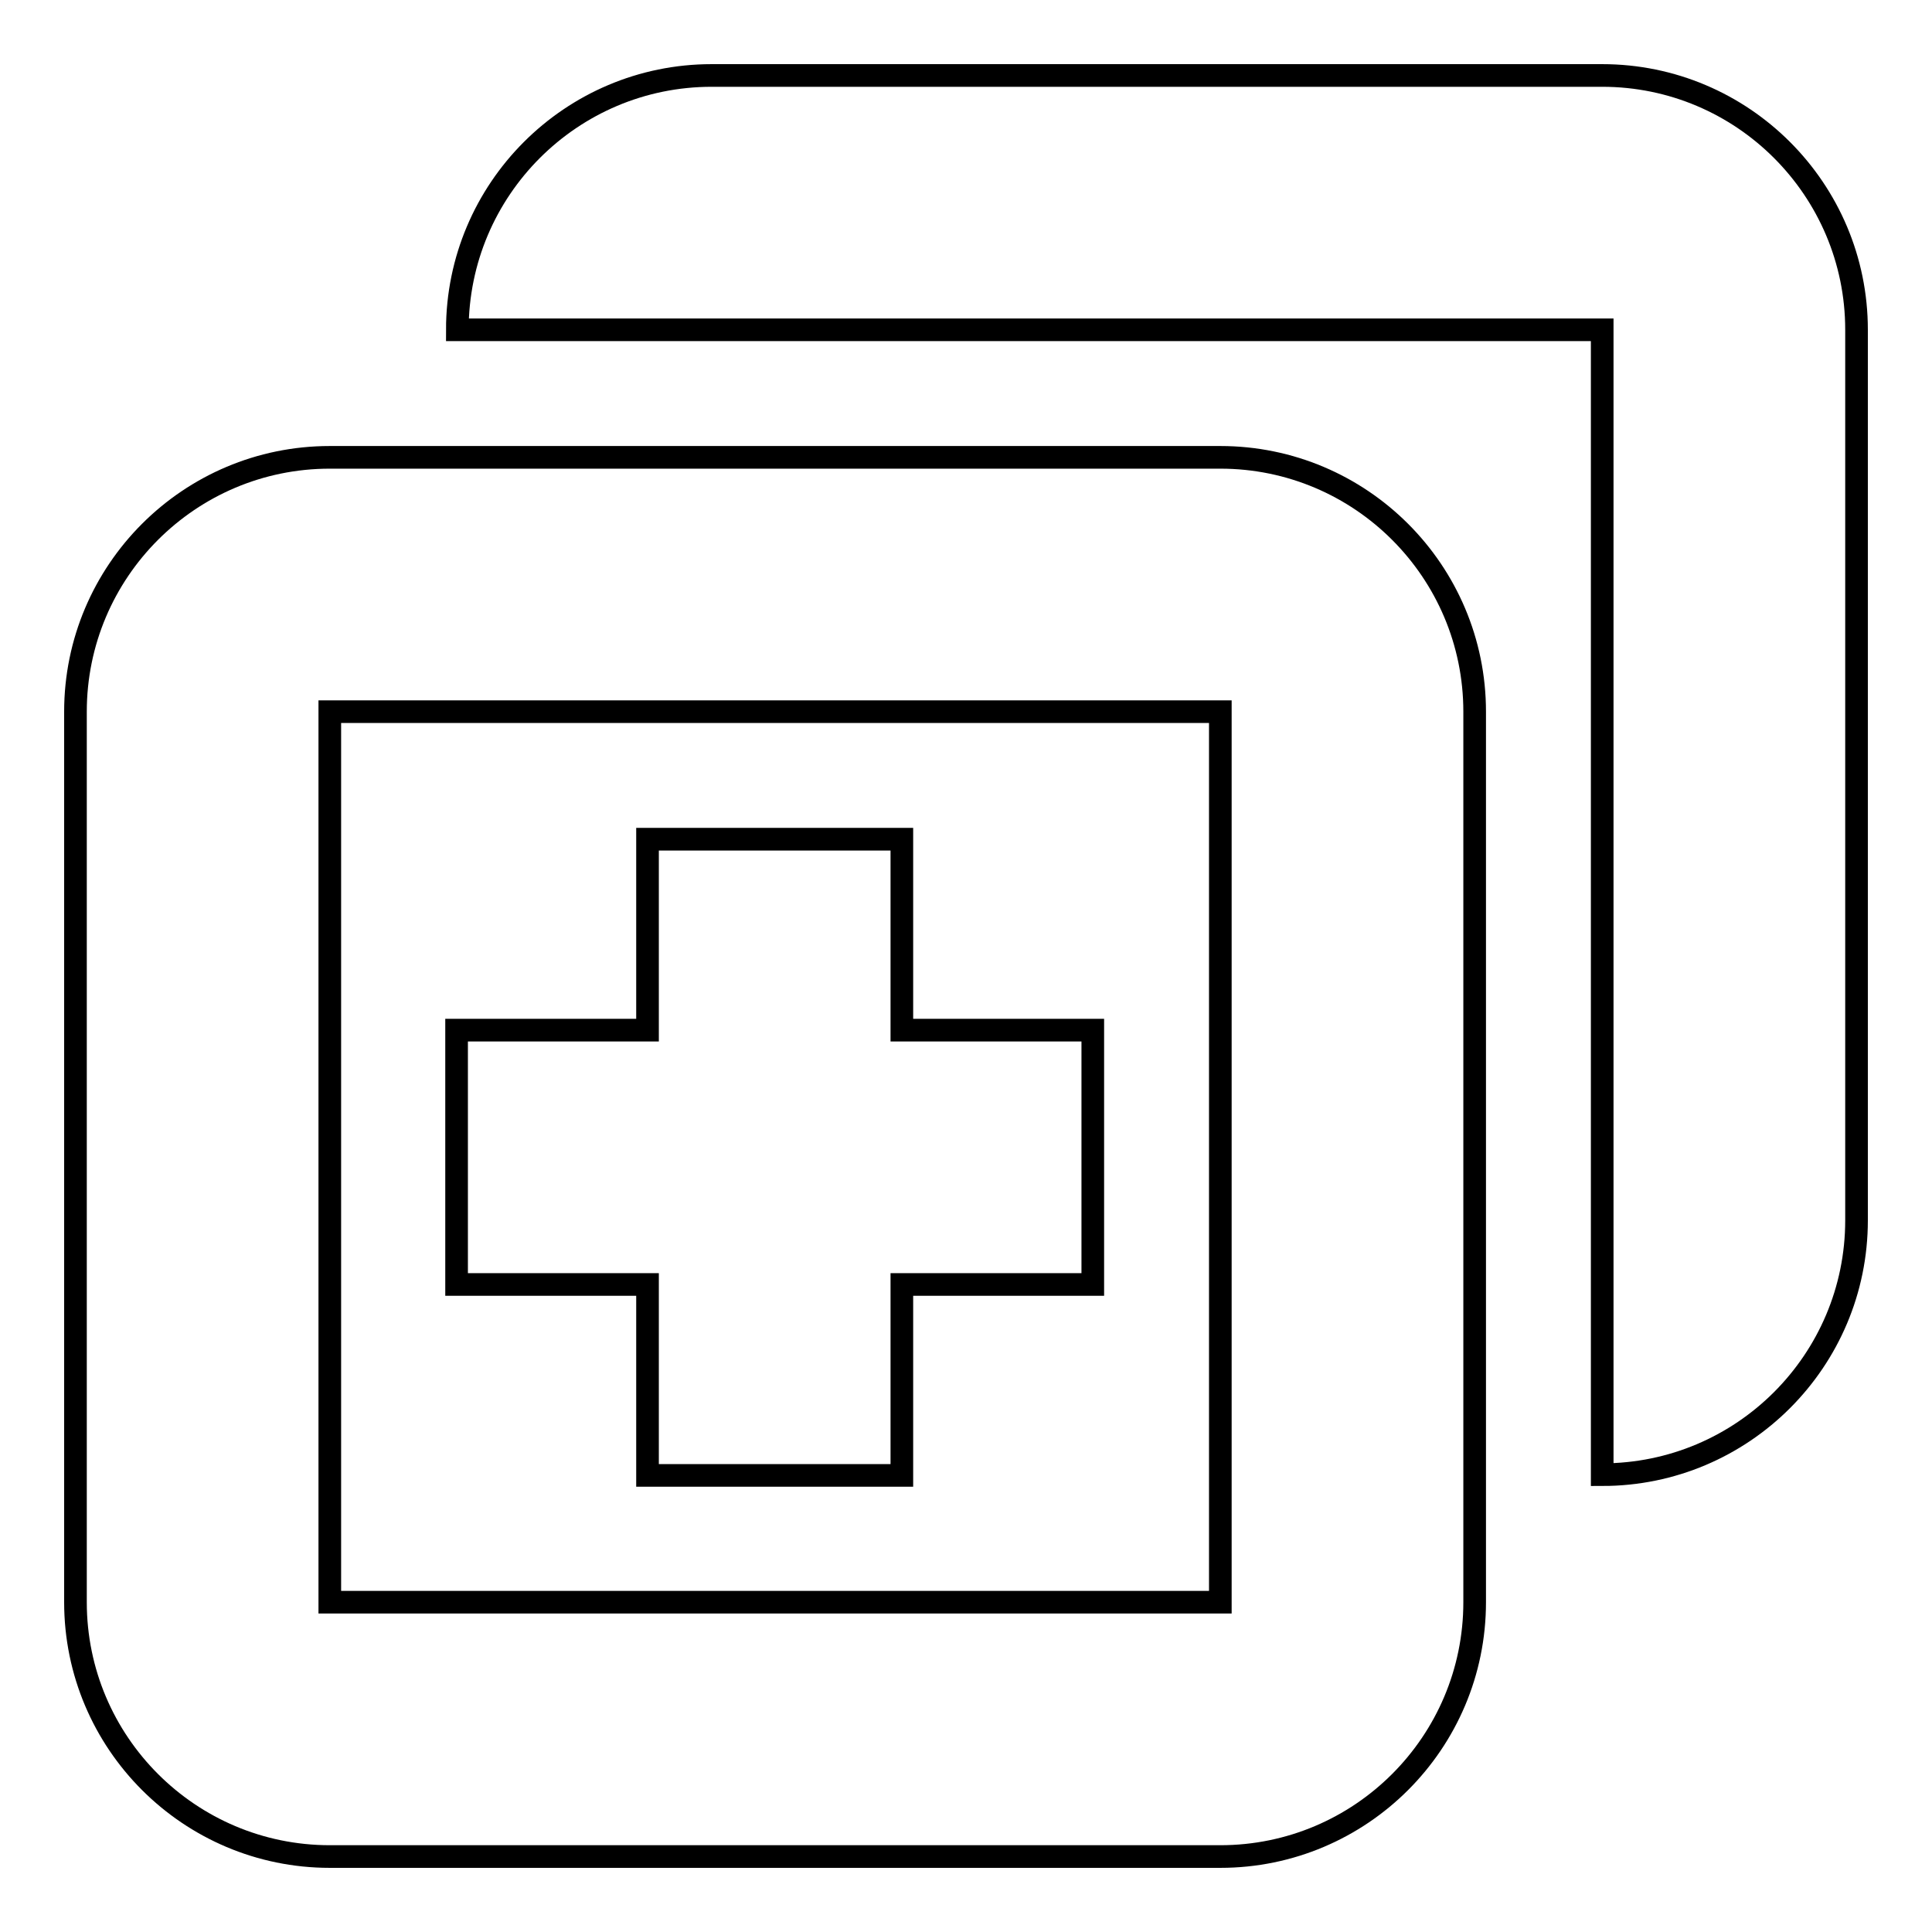 <?xml version="1.0" encoding="utf-8"?>
<!-- Svg Vector Icons : http://www.onlinewebfonts.com/icon -->
<!DOCTYPE svg PUBLIC "-//W3C//DTD SVG 1.1//EN" "http://www.w3.org/Graphics/SVG/1.1/DTD/svg11.dtd">
<svg version="1.1" xmlns="http://www.w3.org/2000/svg" xmlns:xlink="http://www.w3.org/1999/xlink" x="0px" y="0px" viewBox="0 0 256 256" enable-background="new 0 0 256 256" xml:space="preserve">
<g> <path stroke-width="3" fill-opacity="0" stroke="#000000"  d="M212.3,10h-118c-18.6,0-33.7,15.1-33.7,33.7h151.7v151.7c18.6,0,33.7-15.1,33.7-33.7v-118 C246,25.1,230.9,10,212.3,10L212.3,10z M161.7,60.6h-118C25.1,60.6,10,75.7,10,94.3v118c0,18.6,15.1,33.7,33.7,33.7h118 c18.6,0,33.7-15.1,33.7-33.7v-118C195.4,75.7,180.3,60.6,161.7,60.6z M161.7,212.3h-118v-118h118L161.7,212.3L161.7,212.3z  M85.8,195.5h33.7v-25.3h25.3v-33.7h-25.3v-25.3H85.8v25.3H60.5v33.7h25.3V195.5z"/></g>
</svg>